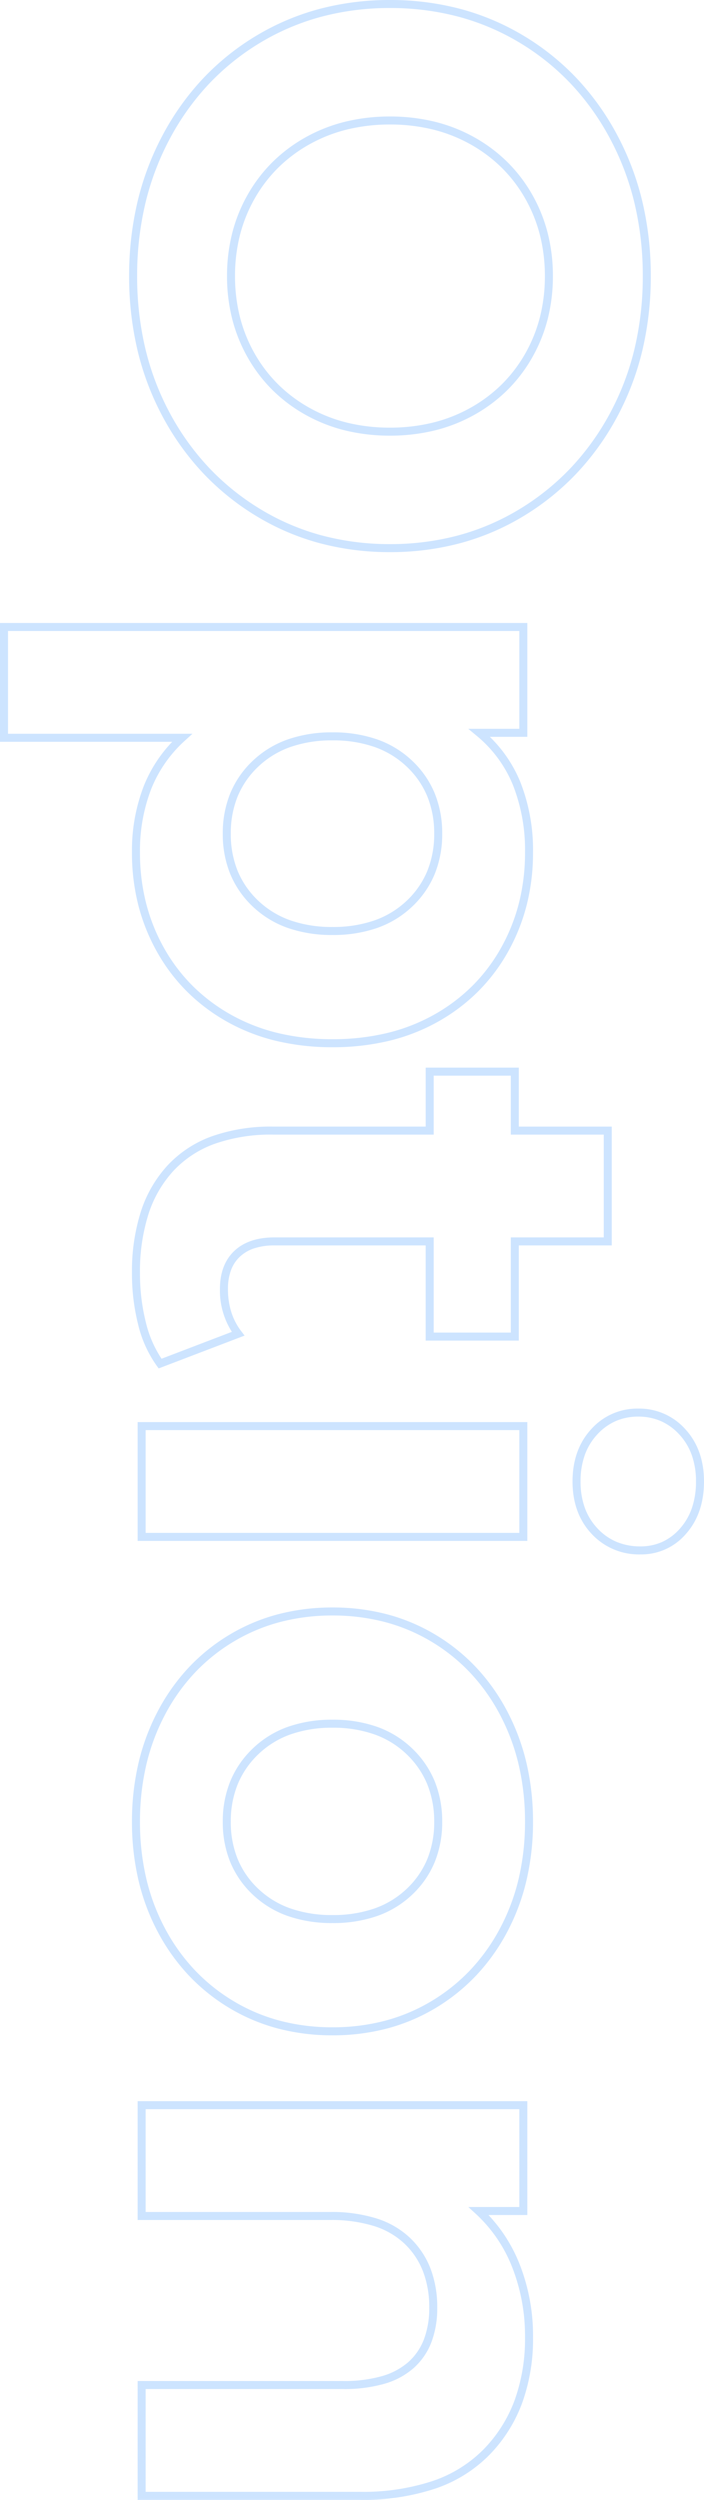 <svg xmlns="http://www.w3.org/2000/svg" width="175.637" height="622.916" viewBox="0 0 175.637 622.916"><path d="M-129.272,35.338h-29.612V-96.226h28.373v9.361a33.2,33.2,0,0,1,11.229-7.6A46.134,46.134,0,0,1-101.6-97.642a52.794,52.794,0,0,1,12.923,1.557,48.038,48.038,0,0,1,11.727,4.677A45.146,45.146,0,0,1-67.016-83.9a46.249,46.249,0,0,1,7.531,10.04,47.953,47.953,0,0,1,4.746,12.224,60.083,60.083,0,0,1,1.576,14.018A60.082,60.082,0,0,1-54.738-33.6a47.953,47.953,0,0,1-4.746,12.224,46.248,46.248,0,0,1-7.531,10.04,45.146,45.146,0,0,1-9.933,7.512A48.039,48.039,0,0,1-88.675.859,52.794,52.794,0,0,1-101.6,2.416,44.626,44.626,0,0,1-118.254-.532a34.313,34.313,0,0,1-11.018-7.1Zm-27.612-2h25.612V-12.678l1.74,1.917A32.415,32.415,0,0,0-117.51-2.388,42.645,42.645,0,0,0-101.6.416a50.794,50.794,0,0,0,12.433-1.5A46.04,46.04,0,0,0-77.927-5.563a43.144,43.144,0,0,0,9.493-7.179,44.249,44.249,0,0,0,7.2-9.607,45.948,45.948,0,0,0,4.547-11.715,58.086,58.086,0,0,0,1.521-13.55,58.087,58.087,0,0,0-1.521-13.55A45.948,45.948,0,0,0-61.23-72.878a44.249,44.249,0,0,0-7.2-9.607,43.144,43.144,0,0,0-9.493-7.179,46.037,46.037,0,0,0-11.239-4.482,50.794,50.794,0,0,0-12.433-1.5,44.158,44.158,0,0,0-16.919,3.021,31.224,31.224,0,0,0-12.224,9.007l-1.77,2.136V-94.226h-24.373ZM-245.322,3.124A79.988,79.988,0,0,1-263.9,1.017a69.342,69.342,0,0,1-16.679-6.331A65.483,65.483,0,0,1-294.6-15.358,62.34,62.34,0,0,1-305.209-28.6a61.414,61.414,0,0,1-6.68-15.766,68.24,68.24,0,0,1-2.224-17.582,68.24,68.24,0,0,1,2.224-17.582,61.414,61.414,0,0,1,6.68-15.766A62.338,62.338,0,0,1-294.6-108.542a65.483,65.483,0,0,1,14.02-10.044,69.338,69.338,0,0,1,16.679-6.331,79.988,79.988,0,0,1,18.574-2.107,79.7,79.7,0,0,1,18.553,2.107,68.625,68.625,0,0,1,16.615,6.332,65.936,65.936,0,0,1,13.973,10.043A63.463,63.463,0,0,1-185.526-95.3a61.1,61.1,0,0,1,6.748,15.768,67.609,67.609,0,0,1,2.247,17.584,67.61,67.61,0,0,1-2.247,17.584A61.1,61.1,0,0,1-185.526-28.6a63.466,63.466,0,0,1-10.656,13.24A65.933,65.933,0,0,1-210.155-5.315a68.624,68.624,0,0,1-16.615,6.332A79.706,79.706,0,0,1-245.322,3.124Zm0-128.148a77.991,77.991,0,0,0-18.109,2.052,67.344,67.344,0,0,0-16.2,6.148,63.489,63.489,0,0,0-13.592,9.736,60.342,60.342,0,0,0-10.272,12.819,59.416,59.416,0,0,0-6.462,15.253,66.243,66.243,0,0,0-2.157,17.066,66.243,66.243,0,0,0,2.157,17.066,59.416,59.416,0,0,0,6.462,15.253,60.344,60.344,0,0,0,10.272,12.819,63.484,63.484,0,0,0,13.592,9.736,67.343,67.343,0,0,0,16.2,6.148,77.986,77.986,0,0,0,18.109,2.052A77.707,77.707,0,0,0-227.236-.928a66.624,66.624,0,0,0,16.13-6.147,63.933,63.933,0,0,0,13.55-9.737,61.462,61.462,0,0,0,10.319-12.823,59.091,59.091,0,0,0,6.527-15.252,65.606,65.606,0,0,0,2.178-17.064,65.606,65.606,0,0,0-2.178-17.064,59.091,59.091,0,0,0-6.527-15.252,61.464,61.464,0,0,0-10.319-12.823,63.935,63.935,0,0,0-13.55-9.737,66.621,66.621,0,0,0-16.13-6.147A77.7,77.7,0,0,0-245.322-125.024ZM139.83,2.416a64.078,64.078,0,0,1-14.5-1.6,54.291,54.291,0,0,1-12.961-4.8,49.963,49.963,0,0,1-10.859-7.654,47.271,47.271,0,0,1-8.205-10.149,46.815,46.815,0,0,1-5.155-12.163,53.252,53.252,0,0,1-1.715-13.665,53.253,53.253,0,0,1,1.715-13.665A46.815,46.815,0,0,1,93.308-73.44a47.271,47.271,0,0,1,8.205-10.149,49.962,49.962,0,0,1,10.859-7.654,54.286,54.286,0,0,1,12.961-4.8,64.078,64.078,0,0,1,14.5-1.6,63.786,63.786,0,0,1,14.476,1.6,53.561,53.561,0,0,1,12.9,4.8,49.881,49.881,0,0,1,10.792,7.655,47.623,47.623,0,0,1,8.181,10.147,46.815,46.815,0,0,1,5.155,12.163,53.253,53.253,0,0,1,1.715,13.665,53.252,53.252,0,0,1-1.715,13.665,46.815,46.815,0,0,1-5.155,12.163,47.623,47.623,0,0,1-8.181,10.147A49.881,49.881,0,0,1,167.2-3.984a53.563,53.563,0,0,1-12.9,4.8A63.786,63.786,0,0,1,139.83,2.416Zm0-98.058A62.076,62.076,0,0,0,125.786-94.1,52.286,52.286,0,0,0,113.3-89.473a47.957,47.957,0,0,0-10.425,7.346,45.272,45.272,0,0,0-7.858,9.72,44.819,44.819,0,0,0-4.934,11.644,51.259,51.259,0,0,0-1.648,13.151,51.258,51.258,0,0,0,1.648,13.151A44.819,44.819,0,0,0,95.02-22.818a45.272,45.272,0,0,0,7.858,9.72A47.957,47.957,0,0,0,113.3-5.753a52.289,52.289,0,0,0,12.483,4.624A62.077,62.077,0,0,0,139.83.416a61.786,61.786,0,0,0,14.021-1.545,51.561,51.561,0,0,0,12.415-4.622,47.883,47.883,0,0,0,10.36-7.346,45.623,45.623,0,0,0,7.837-9.721A44.819,44.819,0,0,0,189.4-34.462a51.258,51.258,0,0,0,1.648-13.151A51.259,51.259,0,0,0,189.4-60.764a44.819,44.819,0,0,0-4.934-11.644,45.623,45.623,0,0,0-7.837-9.721,47.883,47.883,0,0,0-10.36-7.346A51.564,51.564,0,0,0,153.851-94.1,61.789,61.789,0,0,0,139.83-95.642ZM3.186,2.416A49.257,49.257,0,0,1-12.194.2,31.059,31.059,0,0,1-23.781-6.526a28.186,28.186,0,0,1-7.227-11.1,44.25,44.25,0,0,1-2.384-15.122V-70.862H-48.082V-94.1h14.691v-23.187H-3.779V-94.1H19.939v23.24H-3.779V-33.1a15.935,15.935,0,0,0,.723,5.016,9.564,9.564,0,0,0,2.1,3.589,8.835,8.835,0,0,0,3.363,2.206,13.365,13.365,0,0,0,4.672.755,19.036,19.036,0,0,0,5.76-.838,15.518,15.518,0,0,0,4.782-2.495l1.065-.819L26.87-4.249l-.611.451A29.5,29.5,0,0,1,15.91.881,51.8,51.8,0,0,1,3.186,2.416ZM-46.082-72.862h14.691v40.117a42.273,42.273,0,0,0,2.263,14.437,26.205,26.205,0,0,0,6.712,10.32A29.074,29.074,0,0,0-11.568-1.7,47.275,47.275,0,0,0,3.186.416,49.8,49.8,0,0,0,15.419-1.058a28.167,28.167,0,0,0,9.036-3.91l-6.7-17.542A19.117,19.117,0,0,1,7.08-19.532c-4.044,0-7.236-1.207-9.488-3.587-2.237-2.365-3.371-5.722-3.371-9.98V-72.862H17.939V-92.1H-5.779v-23.187H-31.391V-92.1H-46.082ZM308.8,1H279.191V-50.268a34.485,34.485,0,0,0-1.2-9.609,17.1,17.1,0,0,0-3.5-6.631,14.575,14.575,0,0,0-5.677-3.914,21.846,21.846,0,0,0-7.912-1.326,24.878,24.878,0,0,0-9.019,1.547,19.036,19.036,0,0,0-6.9,4.605,19.587,19.587,0,0,0-4.416,7.646,35.633,35.633,0,0,0-1.5,10.866V1H209.453V-96.226h28.373v9.7A38.37,38.37,0,0,1,250.082-94.3a48.7,48.7,0,0,1,18.25-3.347,46.862,46.862,0,0,1,16.345,2.718,36.726,36.726,0,0,1,12.939,8.187,34.4,34.4,0,0,1,8.411,13.576A57.333,57.333,0,0,1,308.8-54.516ZM281.191-1H306.8V-54.516a55.358,55.358,0,0,0-2.667-17.993,32.42,32.42,0,0,0-7.917-12.8A34.739,34.739,0,0,0,283.98-93.05a44.88,44.88,0,0,0-15.648-2.592,46.711,46.711,0,0,0-17.5,3.2A35.794,35.794,0,0,0,237.565-83.4l-1.739,1.907V-94.226H211.453V-1h25.612V-47.082a37.606,37.606,0,0,1,1.6-11.48,21.564,21.564,0,0,1,4.876-8.417,21.023,21.023,0,0,1,7.617-5.085,26.861,26.861,0,0,1,9.743-1.683,23.824,23.824,0,0,1,8.637,1.462,16.555,16.555,0,0,1,6.447,4.449,19.075,19.075,0,0,1,3.929,7.4,36.463,36.463,0,0,1,1.279,10.171ZM69.853,1H40.241V-96.226H69.853ZM42.241-1H67.853V-94.226H42.241ZM139.83-20.24a26.474,26.474,0,0,1-10.069-1.867,23.868,23.868,0,0,1-8.174-5.608,24.4,24.4,0,0,1-5.4-8.741A32.977,32.977,0,0,1,114.4-47.613a32.977,32.977,0,0,1,1.785-11.157,24.4,24.4,0,0,1,5.4-8.741,23.869,23.869,0,0,1,8.174-5.608,26.475,26.475,0,0,1,10.069-1.867,26.307,26.307,0,0,1,10.049,1.867,23.481,23.481,0,0,1,8.11,5.612,24.452,24.452,0,0,1,5.329,8.74,33.355,33.355,0,0,1,1.761,11.154,33.355,33.355,0,0,1-1.761,11.154,24.452,24.452,0,0,1-5.329,8.74,23.481,23.481,0,0,1-8.11,5.612A26.305,26.305,0,0,1,139.83-20.24Zm0-52.746a24.491,24.491,0,0,0-9.312,1.718,21.882,21.882,0,0,0-7.491,5.144,22.416,22.416,0,0,0-4.957,8.03A30.993,30.993,0,0,0,116.4-47.613a30.993,30.993,0,0,0,1.667,10.481,22.416,22.416,0,0,0,4.957,8.03,21.882,21.882,0,0,0,7.491,5.144,24.489,24.489,0,0,0,9.312,1.718,24.322,24.322,0,0,0,9.288-1.717A21.5,21.5,0,0,0,156.54-29.1a22.467,22.467,0,0,0,4.893-8.031,31.37,31.37,0,0,0,1.646-10.485A31.371,31.371,0,0,0,161.433-58.1a22.467,22.467,0,0,0-4.893-8.031,21.5,21.5,0,0,0-7.421-5.14A24.322,24.322,0,0,0,139.83-72.986ZM-106.377-20.24a26.305,26.305,0,0,1-10.049-1.867,23.481,23.481,0,0,1-8.11-5.612,24.452,24.452,0,0,1-5.329-8.74,33.353,33.353,0,0,1-1.761-11.154,33.353,33.353,0,0,1,1.761-11.154,24.452,24.452,0,0,1,5.329-8.74,23.481,23.481,0,0,1,8.11-5.612,26.306,26.306,0,0,1,10.049-1.867,26.307,26.307,0,0,1,10.049,1.867,23.481,23.481,0,0,1,8.11,5.612,24.452,24.452,0,0,1,5.329,8.74,33.356,33.356,0,0,1,1.761,11.154,33.355,33.355,0,0,1-1.761,11.154,24.452,24.452,0,0,1-5.329,8.74,23.481,23.481,0,0,1-8.11,5.612A26.305,26.305,0,0,1-106.377-20.24Zm0-52.746a24.321,24.321,0,0,0-9.288,1.717,21.5,21.5,0,0,0-7.421,5.14A22.465,22.465,0,0,0-127.98-58.1a31.371,31.371,0,0,0-1.646,10.485,31.371,31.371,0,0,0,1.646,10.485,22.465,22.465,0,0,0,4.893,8.031,21.5,21.5,0,0,0,7.421,5.141,24.321,24.321,0,0,0,9.288,1.717,24.322,24.322,0,0,0,9.288-1.717A21.5,21.5,0,0,0-89.667-29.1a22.467,22.467,0,0,0,4.893-8.031,31.371,31.371,0,0,0,1.646-10.485A31.371,31.371,0,0,0-84.774-58.1a22.467,22.467,0,0,0-4.893-8.031,21.5,21.5,0,0,0-7.421-5.14A24.322,24.322,0,0,0-106.377-72.986ZM-245.322-21.3a43.4,43.4,0,0,1-10.69-1.292,38.741,38.741,0,0,1-9.63-3.884,37.455,37.455,0,0,1-8.115-6.206,38.325,38.325,0,0,1-6.157-8.246,39.7,39.7,0,0,1-3.882-9.9,46.705,46.705,0,0,1-1.29-11.124,46.7,46.7,0,0,1,1.29-11.124,39.694,39.694,0,0,1,3.882-9.9,38.325,38.325,0,0,1,6.157-8.246,37.453,37.453,0,0,1,8.115-6.206,38.738,38.738,0,0,1,9.63-3.884,43.4,43.4,0,0,1,10.69-1.292,43.4,43.4,0,0,1,10.69,1.292A38.738,38.738,0,0,1-225-97.422a37.455,37.455,0,0,1,8.115,6.206,38.324,38.324,0,0,1,6.157,8.246,39.693,39.693,0,0,1,3.882,9.9,46.7,46.7,0,0,1,1.29,11.124,46.7,46.7,0,0,1-1.29,11.124,39.692,39.692,0,0,1-3.882,9.9,38.323,38.323,0,0,1-6.157,8.246A37.459,37.459,0,0,1-225-26.478a38.74,38.74,0,0,1-9.63,3.884A43.4,43.4,0,0,1-245.322-21.3Zm0-79.3a41.4,41.4,0,0,0-10.2,1.23,36.737,36.737,0,0,0-9.132,3.683,35.451,35.451,0,0,0-7.682,5.874,36.323,36.323,0,0,0-5.835,7.817,37.7,37.7,0,0,0-3.685,9.4,44.708,44.708,0,0,0-1.232,10.647A44.708,44.708,0,0,0-281.853-51.3a37.7,37.7,0,0,0,3.685,9.4,36.323,36.323,0,0,0,5.835,7.817,35.453,35.453,0,0,0,7.682,5.874,36.735,36.735,0,0,0,9.132,3.683,41.4,41.4,0,0,0,10.2,1.23,41.4,41.4,0,0,0,10.2-1.23,36.735,36.735,0,0,0,9.132-3.683,35.456,35.456,0,0,0,7.682-5.874,36.323,36.323,0,0,0,5.835-7.817,37.693,37.693,0,0,0,3.685-9.4,44.708,44.708,0,0,0,1.232-10.647A44.706,44.706,0,0,0-208.791-72.6a37.692,37.692,0,0,0-3.685-9.4,36.324,36.324,0,0,0-5.835-7.817,35.454,35.454,0,0,0-7.682-5.874,36.738,36.738,0,0,0-9.132-3.683A41.4,41.4,0,0,0-245.322-100.6Zm300.369-6.9c-5.31,0-9.708-1.578-13.069-4.691a15.377,15.377,0,0,1-5.1-11.708,15.377,15.377,0,0,1,5.1-11.708c3.362-3.113,7.759-4.691,13.069-4.691s9.695,1.514,13.054,4.5a14.64,14.64,0,0,1,5.115,11.367,16.059,16.059,0,0,1-5.092,12.143C64.761-109.111,60.361-107.5,55.047-107.5Zm0-30.8a19.518,19.518,0,0,0-6.567,1.048,14.9,14.9,0,0,0-5.144,3.111,13.848,13.848,0,0,0-3.347,4.622,13.986,13.986,0,0,0-1.112,5.619,13.986,13.986,0,0,0,1.112,5.619,13.848,13.848,0,0,0,3.347,4.621,14.9,14.9,0,0,0,5.144,3.111,19.516,19.516,0,0,0,6.567,1.048,19.149,19.149,0,0,0,6.561-1.068,14.847,14.847,0,0,0,5.143-3.173,13.986,13.986,0,0,0,3.348-4.77,15.256,15.256,0,0,0,1.117-5.919,13.142,13.142,0,0,0-1.107-5.431,13.225,13.225,0,0,0-3.337-4.442,15.037,15.037,0,0,0-5.147-2.987A20.3,20.3,0,0,0,55.047-138.3Z" transform="translate(35.338 314.113) rotate(90)" fill="#cde4ff"/></svg>